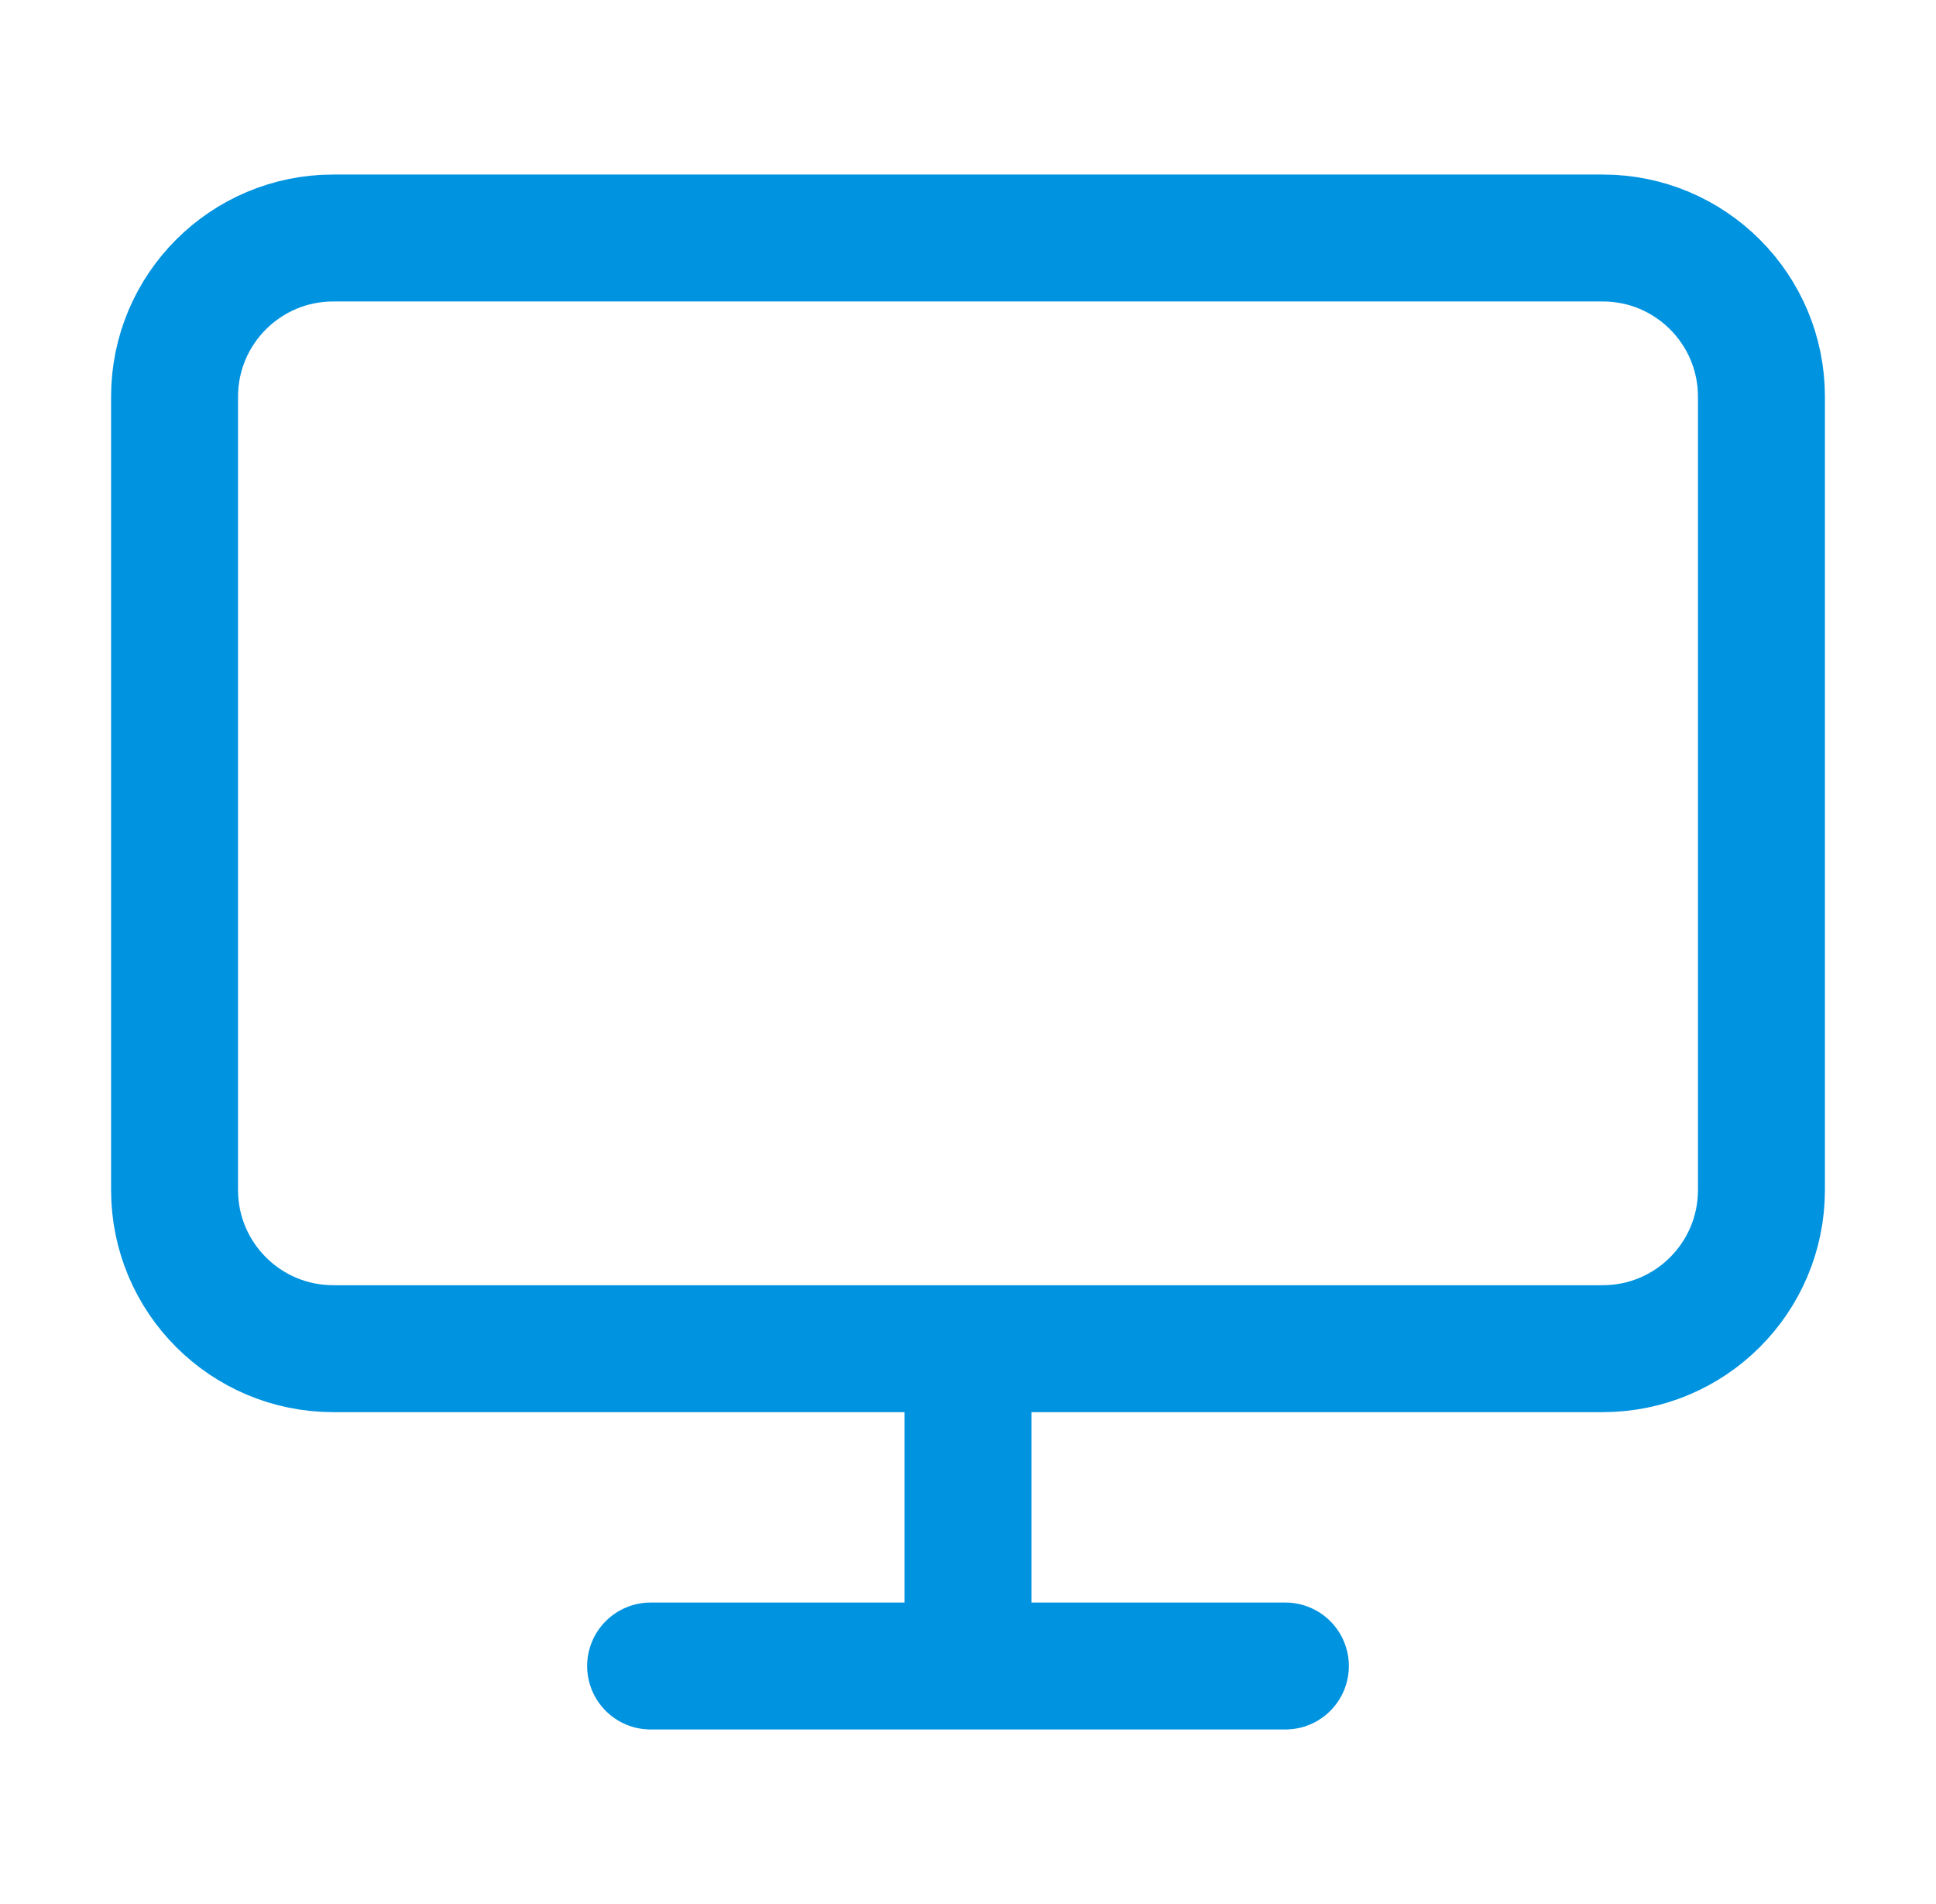 <svg width="61" height="60" viewBox="0 0 61 60" fill="none" xmlns="http://www.w3.org/2000/svg">
<path d="M20.5 52.5H40.5M30.5 42.5V52.5M10.5 7.5H50.5C53.261 7.5 55.5 9.739 55.5 12.5V37.5C55.5 40.261 53.261 42.5 50.5 42.5H10.5C7.739 42.5 5.5 40.261 5.5 37.5V12.5C5.5 9.739 7.739 7.5 10.5 7.5Z" stroke="#0093E0" stroke-width="4" stroke-linecap="round" stroke-linejoin="round"/>
</svg>
